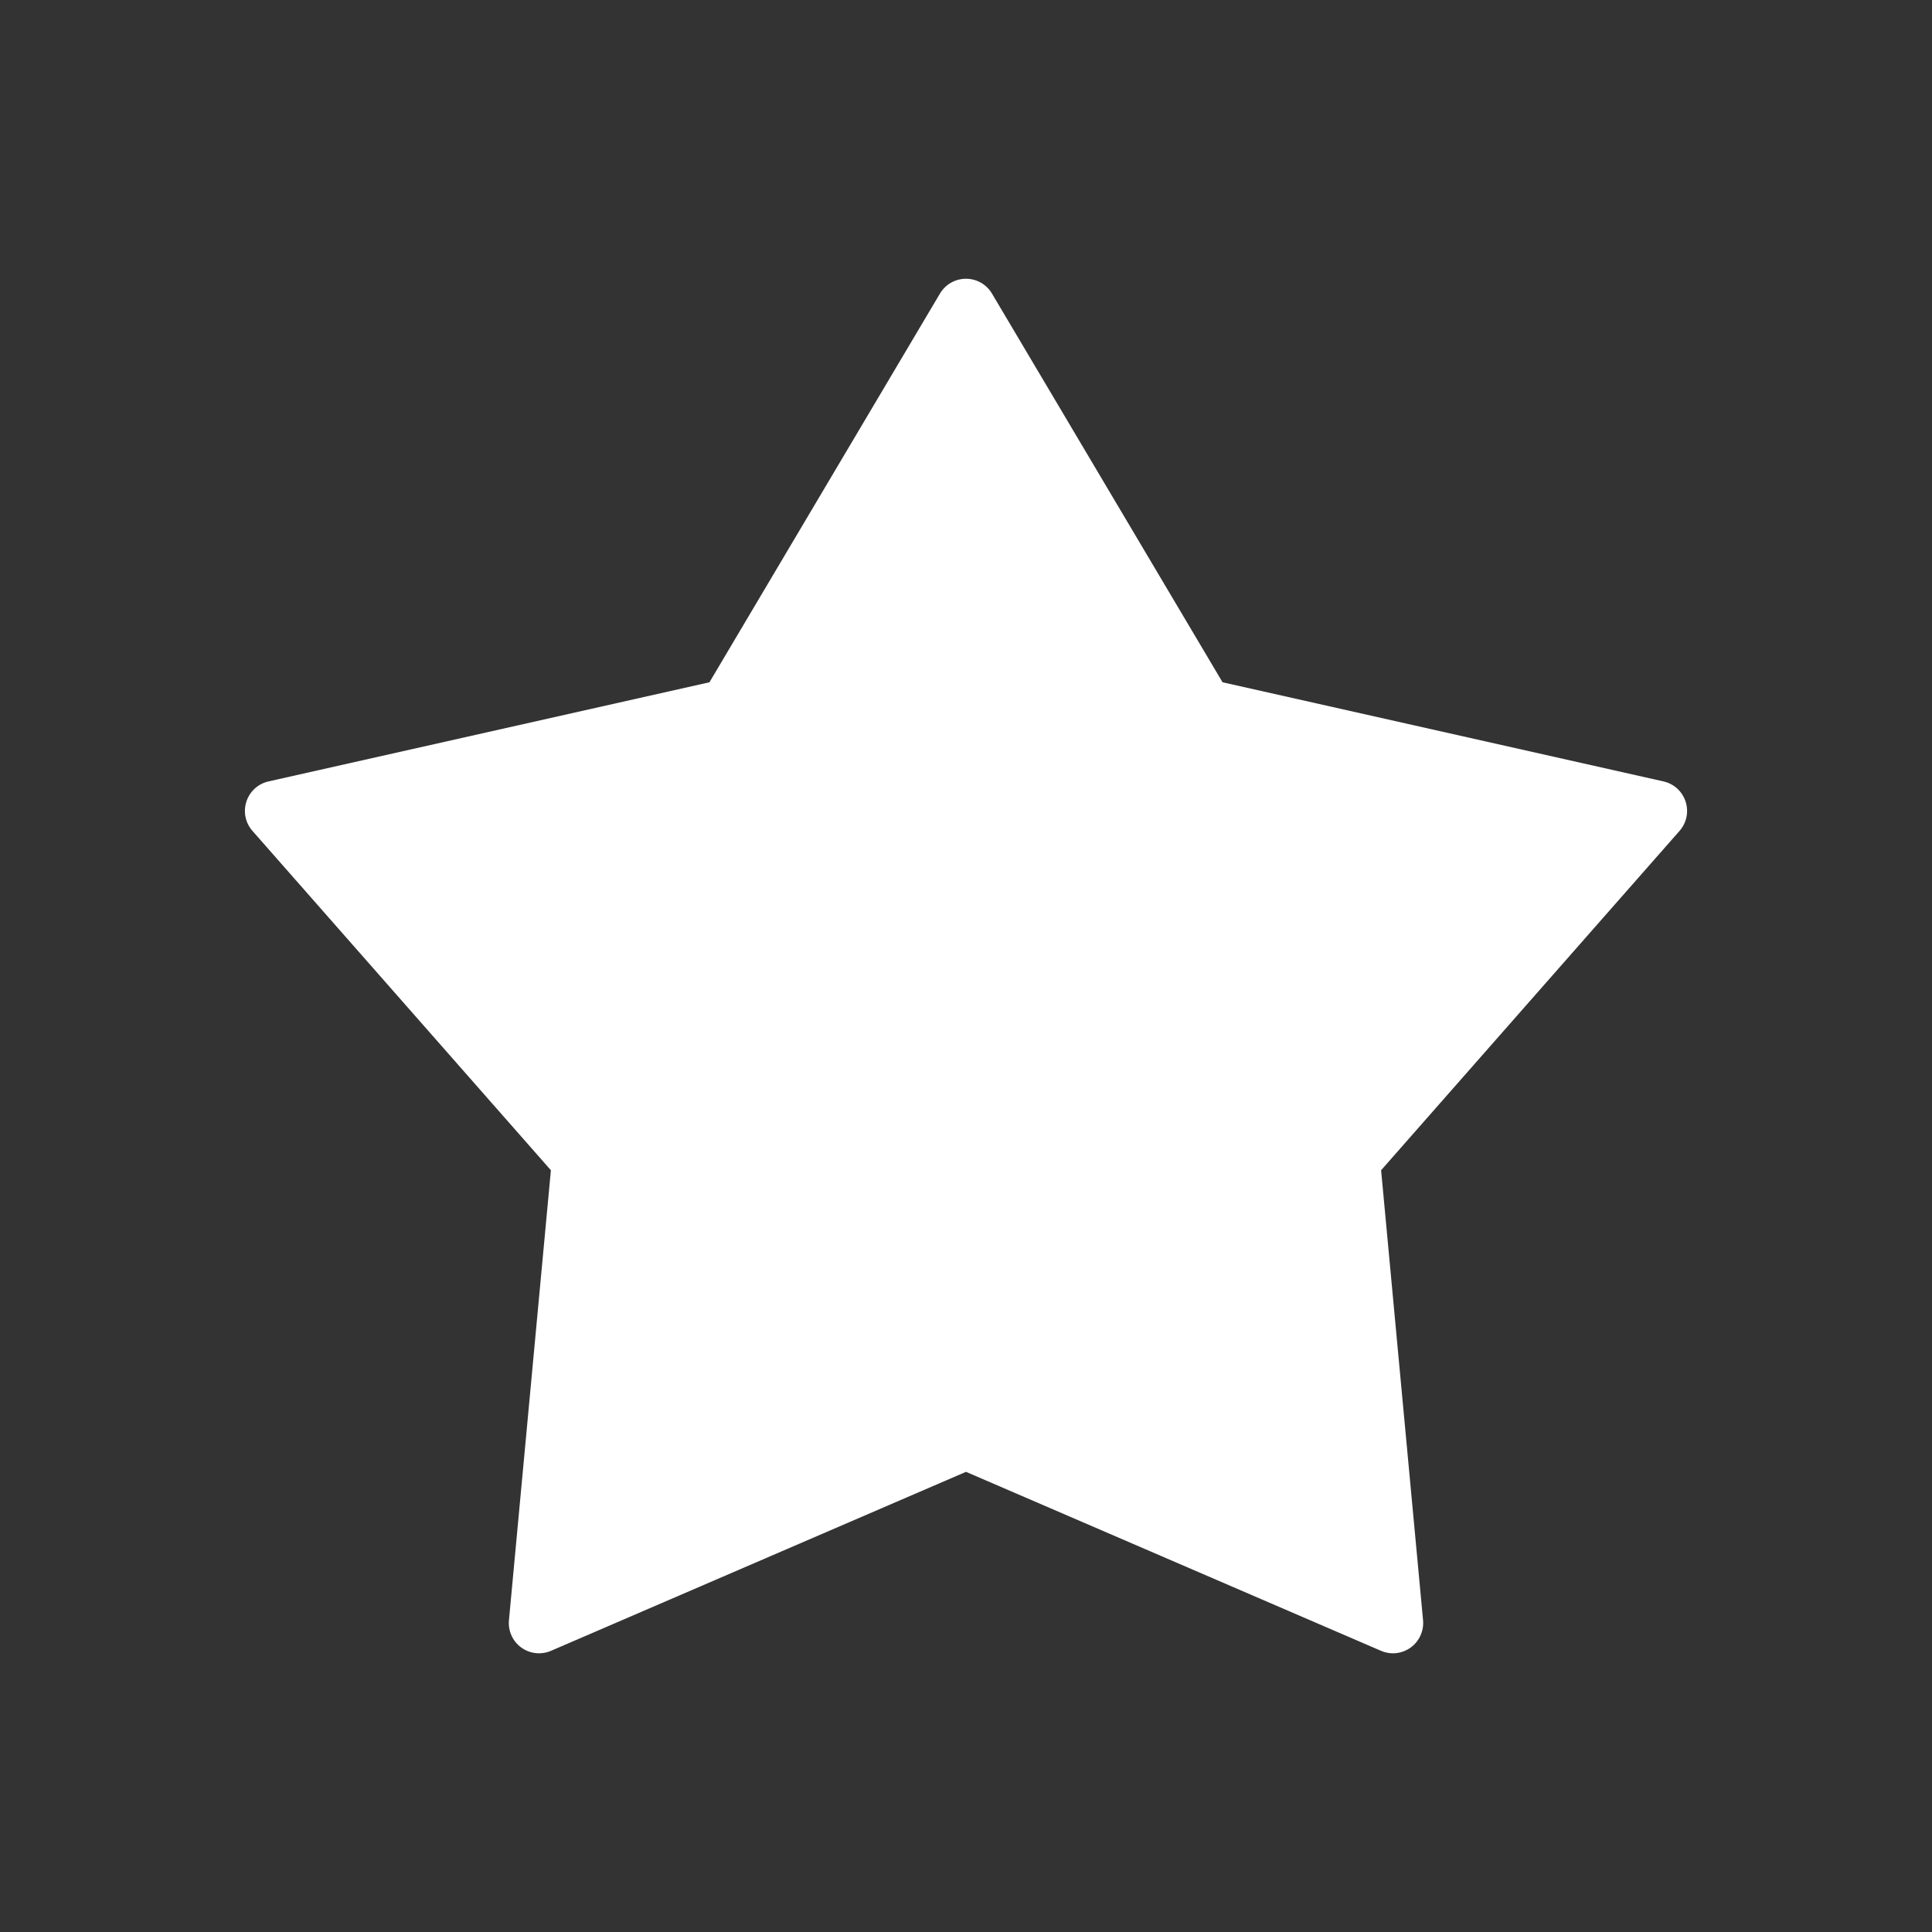 <svg width="28" height="28" viewBox="0 0 28 28" fill="none" xmlns="http://www.w3.org/2000/svg">
<rect x="0" y="0" width="28" height="28" fill="#333333" stroke="none"/>
<path d="M24.429 11.617C24.381 11.47 24.26 11.359 24.109 11.325L17.718 9.888L14.376 4.254C14.297 4.121 14.154 4.04 14 4.04C13.845 4.04 13.702 4.121 13.623 4.254L10.282 9.888L3.891 11.325C3.74 11.359 3.619 11.47 3.571 11.617C3.523 11.764 3.556 11.925 3.658 12.041L7.984 16.96L7.376 23.482C7.362 23.636 7.429 23.786 7.554 23.877C7.679 23.968 7.843 23.986 7.985 23.925L14 21.331L20.015 23.925C20.07 23.949 20.129 23.961 20.188 23.961C20.279 23.961 20.369 23.932 20.445 23.877C20.57 23.786 20.638 23.636 20.624 23.482L20.016 16.96L24.342 12.041C24.444 11.925 24.477 11.764 24.429 11.617Z" fill="white"/>
</svg>
